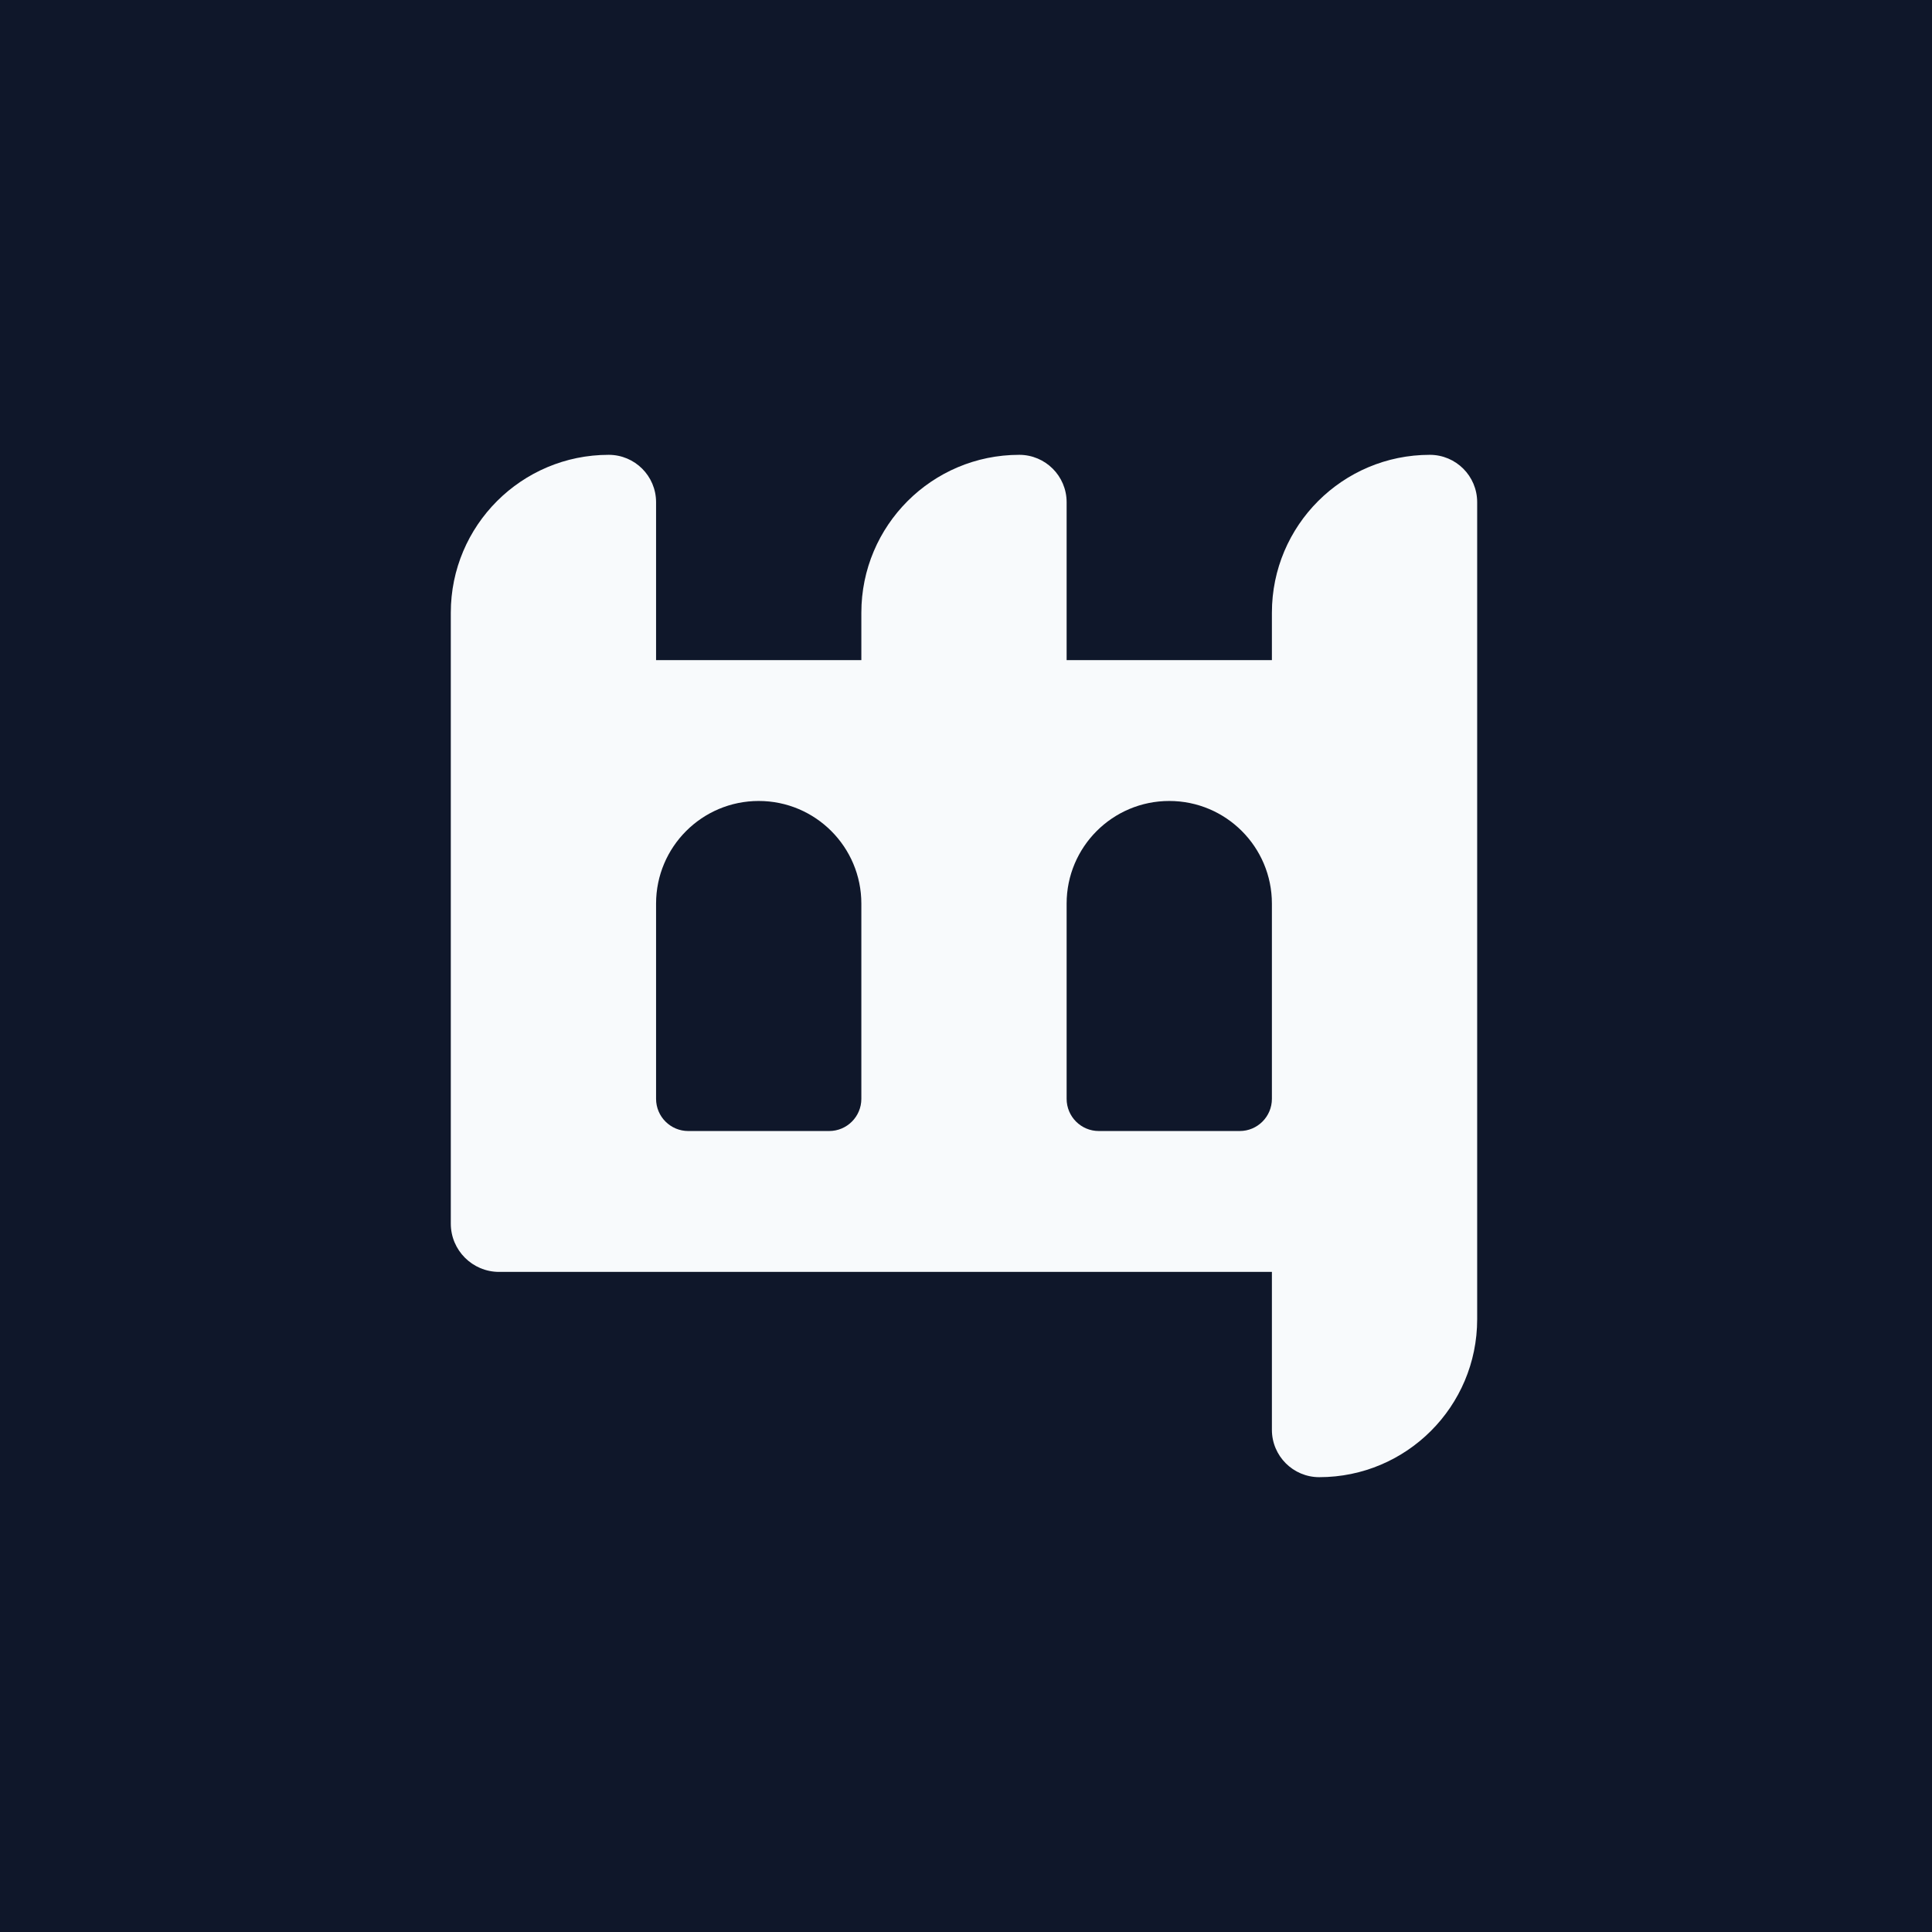 <svg width="480" height="480" viewBox="0 0 480 480" fill="none" xmlns="http://www.w3.org/2000/svg">
<rect width="480" height="480" fill="#0F172A"/>
<path fill-rule="evenodd" clip-rule="evenodd" d="M253.231 113C231.564 113 214 130.564 214 152.231L214 164L265 164L265 124.769C265 118.269 259.731 113 253.231 113ZM112 152.231C112 130.564 129.564 113 151.231 113C157.731 113 163 118.269 163 124.769L163 164L316 164L316 152.231C316 130.564 333.564 113 355.231 113C361.731 113 367 118.269 367 124.769L367 164L367 316L367 327.769C367 349.436 349.436 367 327.769 367C321.269 367 316 361.731 316 355.231L316 316L124 316C117.373 316 112 310.627 112 304L112 164L112 152.231ZM188.5 199C174.417 199 163 210.417 163 224.5L163 273C163 277.418 166.582 281 171 281L206 281C210.418 281 214 277.418 214 273L214 224.5C214 210.417 202.583 199 188.5 199ZM265 224.5C265 210.417 276.417 199 290.5 199C304.583 199 316 210.417 316 224.5L316 273C316 277.418 312.418 281 308 281L273 281C268.582 281 265 277.418 265 273L265 224.5Z" fill="#F8FAFC"/>
</svg>
